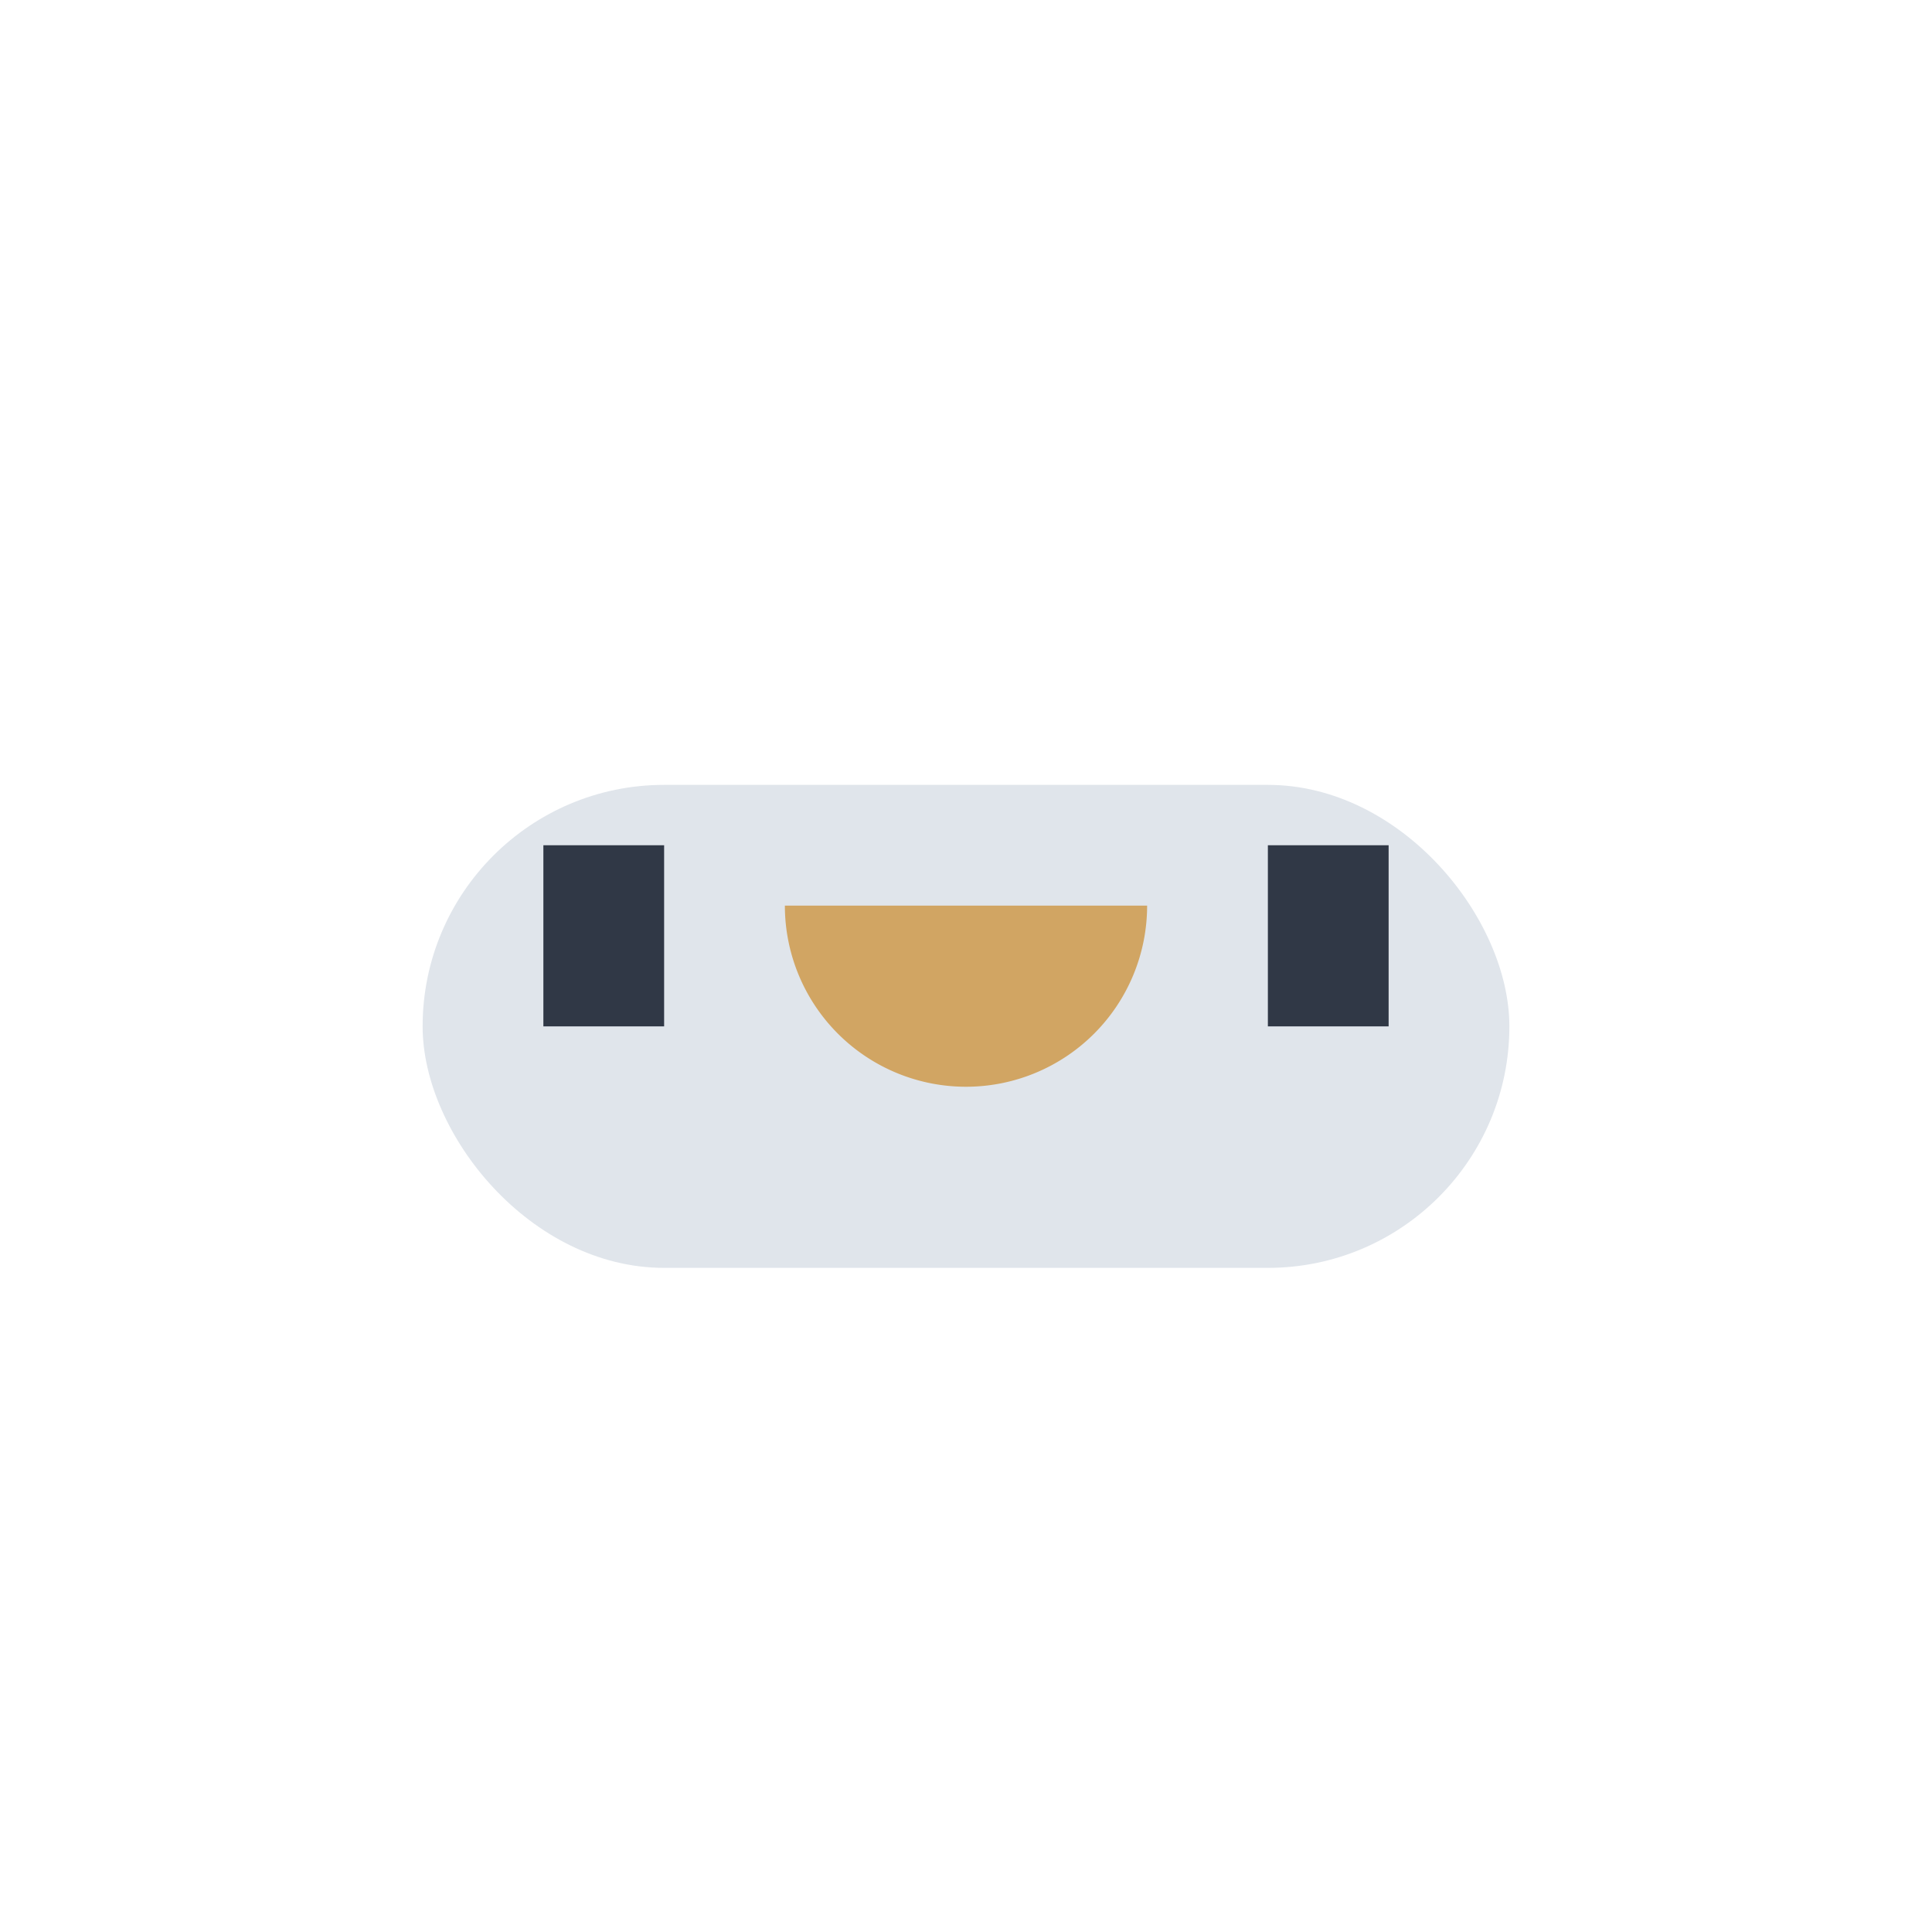 <?xml version="1.0" encoding="UTF-8"?>
<svg xmlns="http://www.w3.org/2000/svg" width="32" height="32" viewBox="0 0 32 32"><rect x="7" y="13" width="18" height="8" rx="4" fill="#E0E5EB"/><path d="M16 18a3 3 0 0 1-3-3h6a3 3 0 0 1-3 3z" fill="#D1A563"/><path d="M10 17v-3m12 3v-3" stroke="#303846" stroke-width="2" fill="none"/></svg>